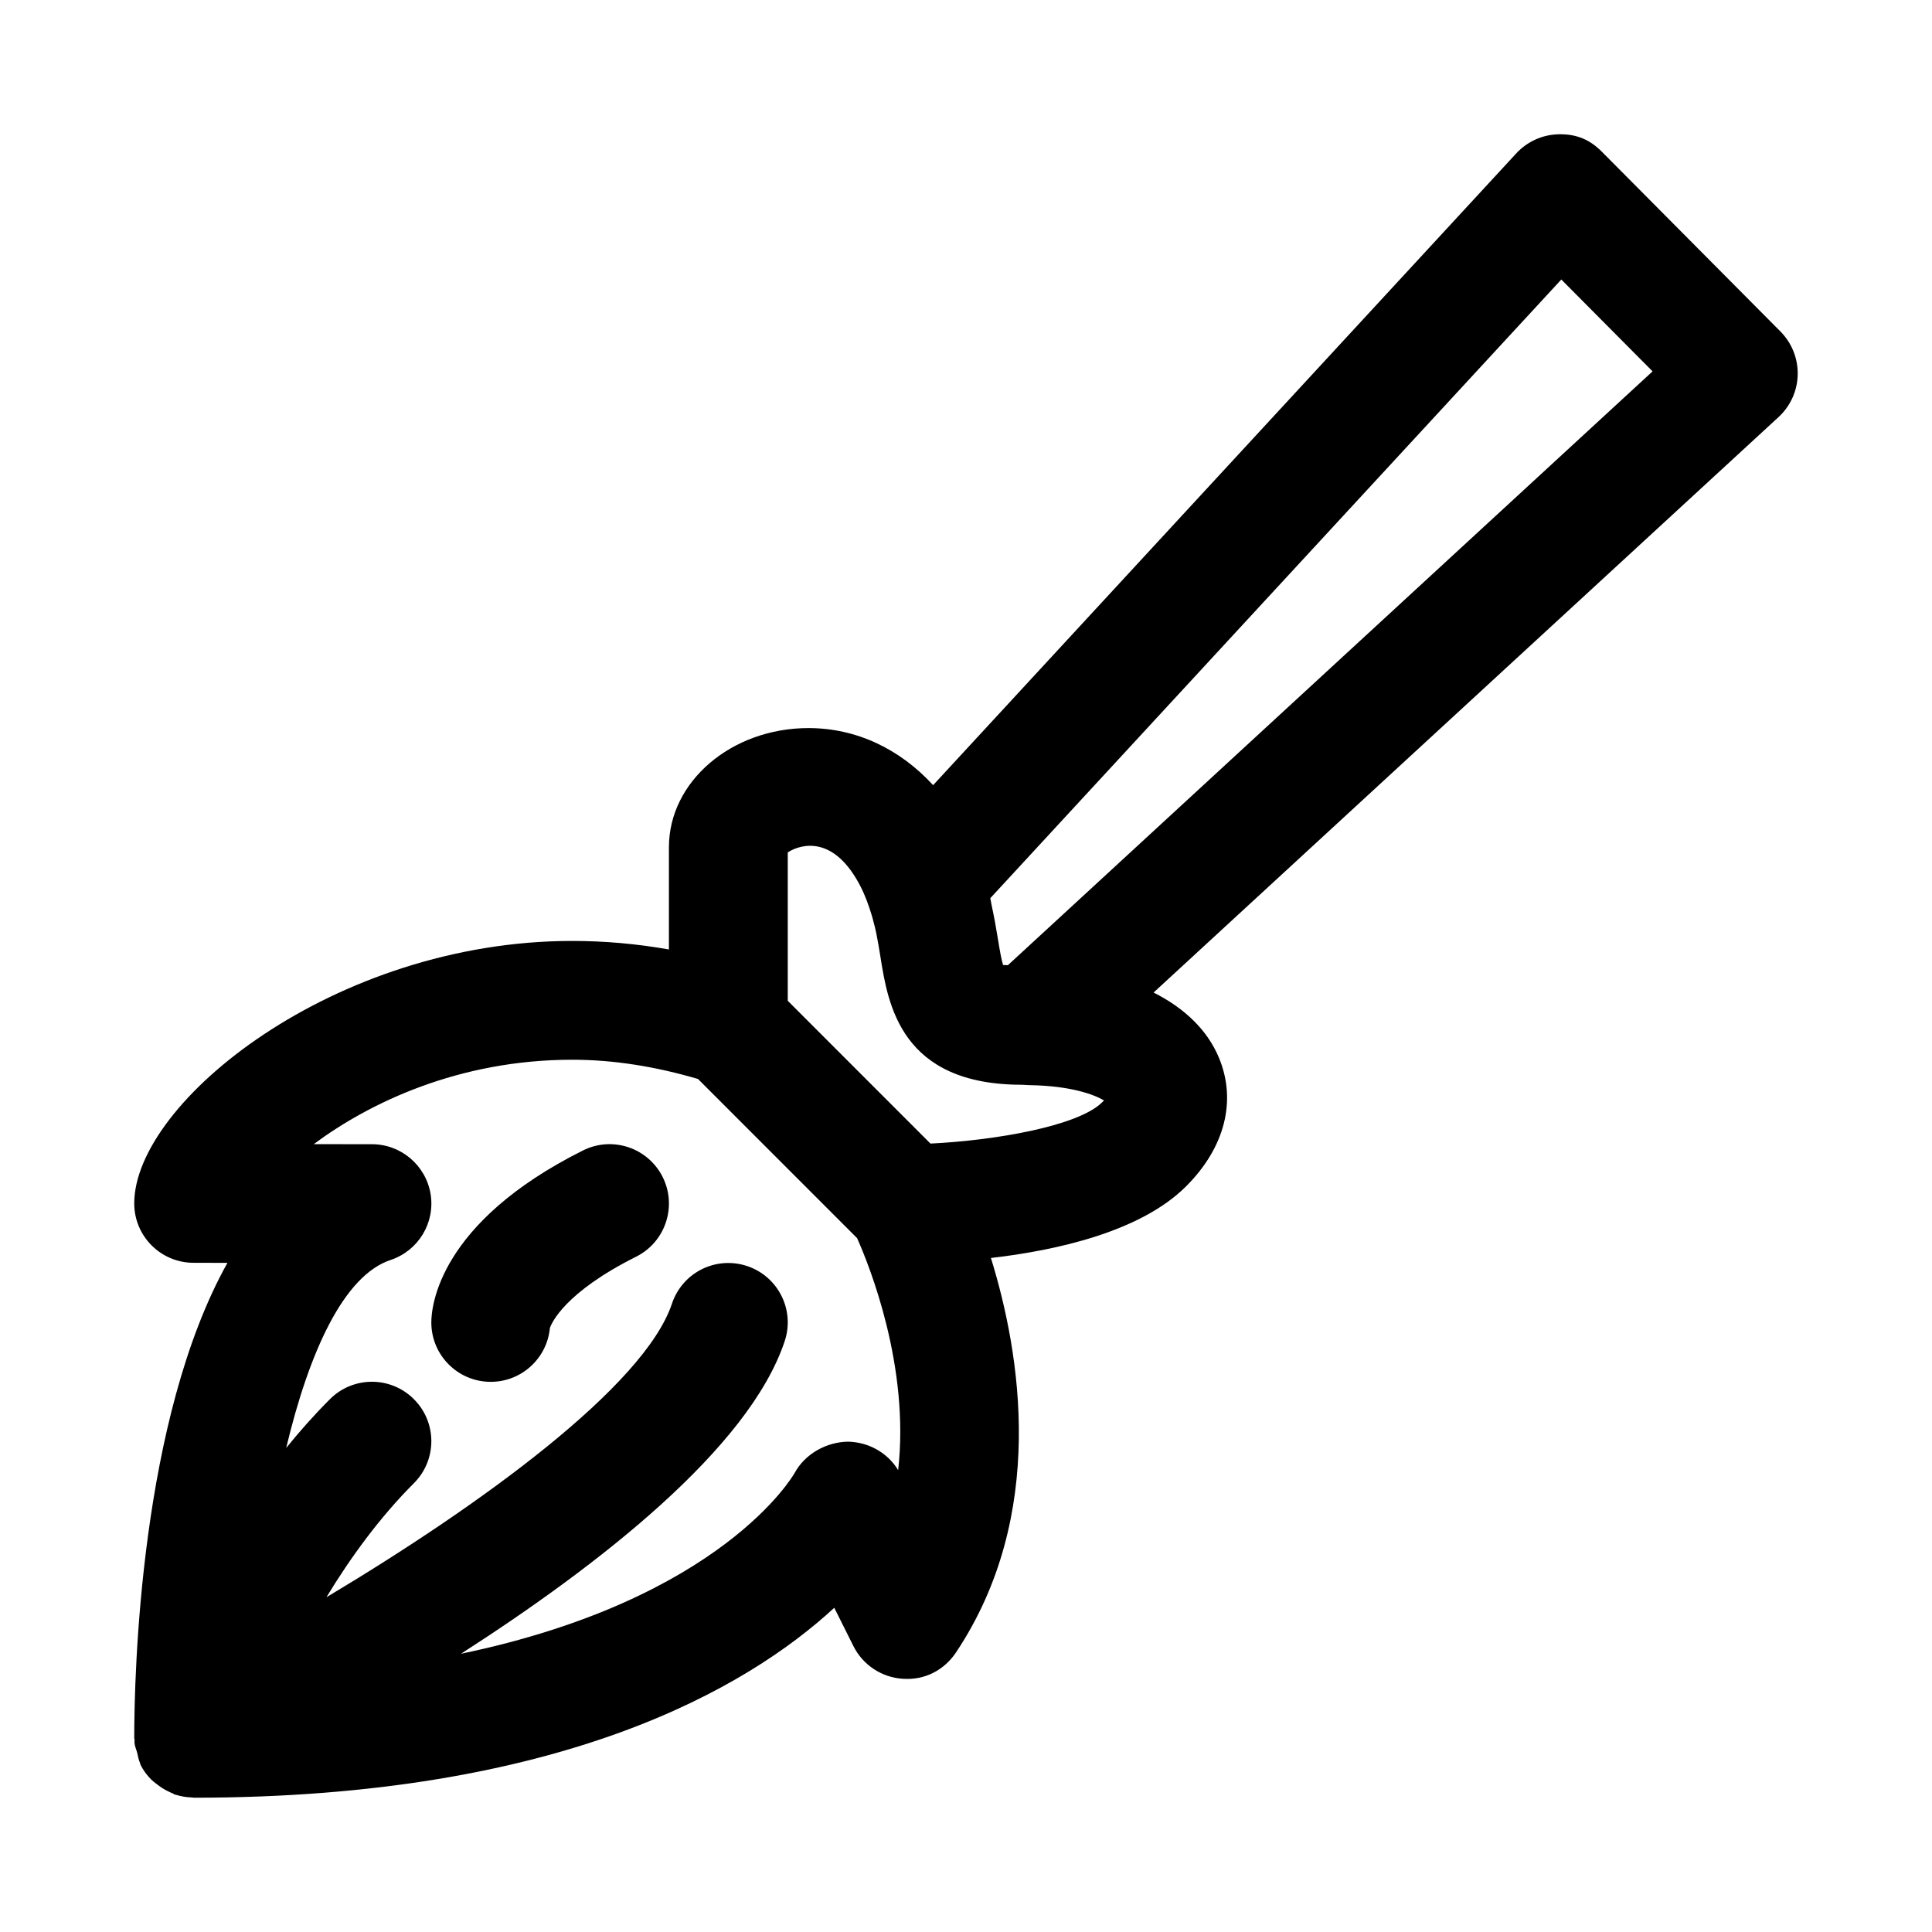 <?xml version="1.0" encoding="UTF-8"?>
<!-- Uploaded to: ICON Repo, www.svgrepo.com, Generator: ICON Repo Mixer Tools -->
<svg fill="#000000" width="800px" height="800px" version="1.1" viewBox="144 144 512 512" xmlns="http://www.w3.org/2000/svg">
 <g>
  <path d="m620.41 243.3c0.094-4.281-1.559-8.406-4.566-11.445l-47.297-47.609c-3.019-3.055-6.5-4.769-11.457-4.66-4.281 0.078-8.359 1.906-11.273 5.07l-154.53 167.42c-8.816-9.605-20.34-15.129-33.031-15.129-20.391 0-36.984 14.152-36.984 31.566v27.109c-8.516-1.512-17.082-2.266-25.648-2.266-62.941 0-116.05 42.727-116.05 69.555 0 8.691 7.039 15.742 15.742 15.742l8.957 0.016c-23.156 41.41-24.699 109.02-24.699 126 0 0.172 0.094 0.316 0.094 0.473 0.016 0.219-0.047 0.426-0.031 0.66 0.062 0.945 0.473 1.777 0.707 2.676 0.25 0.93 0.363 1.891 0.77 2.738 0.062 0.156 0.047 0.332 0.125 0.473 0.738 1.496 1.715 2.769 2.832 3.906 0.172 0.172 0.363 0.301 0.535 0.473 0.332 0.316 0.707 0.551 1.055 0.836 0.898 0.691 1.828 1.309 2.852 1.793 0.426 0.219 0.852 0.41 1.289 0.582 0.203 0.078 0.332 0.234 0.535 0.316 0.125 0.031 0.25 0.016 0.363 0.062 1.371 0.426 2.801 0.66 4.25 0.691 0.117 0.016 0.242 0.062 0.367 0.062h0.062c97.473-0.016 146.78-29.191 169.71-50.332l5.07 10.141c2.504 5.023 7.512 8.328 13.098 8.676 5.856 0.41 10.957-2.312 14.09-6.977 24.246-36.367 17.066-79.32 9.258-104.54 17.301-2 39.676-6.926 51.75-19.02 10.234-10.234 13.414-22.625 8.691-34.008-3.023-7.305-9.07-13.16-17.336-17.32l165.63-152.51c3.137-2.898 4.977-6.957 5.07-11.227zm-238.39 290.3c-2.801-4.629-7.856-7.445-13.32-7.543-5.652 0.094-11.367 3.195-14.152 8.359-0.25 0.426-19.066 33.426-88.387 47.848 36.398-23.379 76.328-54.395 85.789-82.828 2.754-8.25-1.699-17.16-9.949-19.918-8.312-2.754-17.16 1.715-19.918 9.949-7.289 21.852-50.648 53.371-91.582 77.824 6.281-10.344 14.027-21.066 23.191-30.23 6.156-6.156 6.156-16.105 0-22.262s-16.105-6.156-22.262 0c-4.125 4.125-7.981 8.469-11.586 12.926 6.016-25.207 15.16-45.672 27.695-49.828 7.32-2.441 11.809-9.824 10.578-17.445-1.246-7.602-7.812-13.207-15.527-13.223l-15.445-0.016c14.625-10.879 38.352-22.371 68.504-22.371 11.133 0 22.309 1.859 33.332 5.102l42.164 42.18c3.254 7.316 13.992 33.973 10.875 61.477zm54.082-97.5c-6.375 6.375-28.605 10.141-45.516 10.957l-37.82-37.836v-39.312c2.031-1.402 10.645-5.414 18.043 6.785 1.668 2.738 2.754 5.398 3.637 8.062 0.566 1.668 1.039 3.352 1.434 5.023 0.109 0.52 0.25 1.039 0.348 1.559 0.41 2.062 0.77 4.125 1.086 6.156 2.016 12.707 5.398 33.977 37.52 33.977h0.078c0.473 0.047 1.543 0.078 2.031 0.109h0.062c10.707 0.188 16.863 2.441 19.57 4.047-0.145 0.125-0.301 0.297-0.473 0.473zm-25.004-36.309c-0.395-0.031-0.691-0.047-0.914-0.047-0.172 0-0.301 0-0.348 0.031-0.457-1.402-0.945-4.266-1.324-6.629-0.031-0.203-0.078-0.426-0.109-0.629-0.41-2.613-0.961-5.606-1.637-8.754-0.141-0.629-0.172-1.102-0.332-1.73l151.33-163.96 24.184 24.34z"/>
  <path d="m298.5 448.88c-38.258 19.129-40.195 41.328-40.195 45.578 0 8.691 7.039 15.742 15.742 15.742 8.203 0 14.926-6.266 15.68-14.266 0.441-1.309 3.906-9.414 22.844-18.895 7.777-3.891 10.926-13.352 7.039-21.129-3.902-7.769-13.332-10.918-21.109-7.031z"/>
 </g>
</svg>